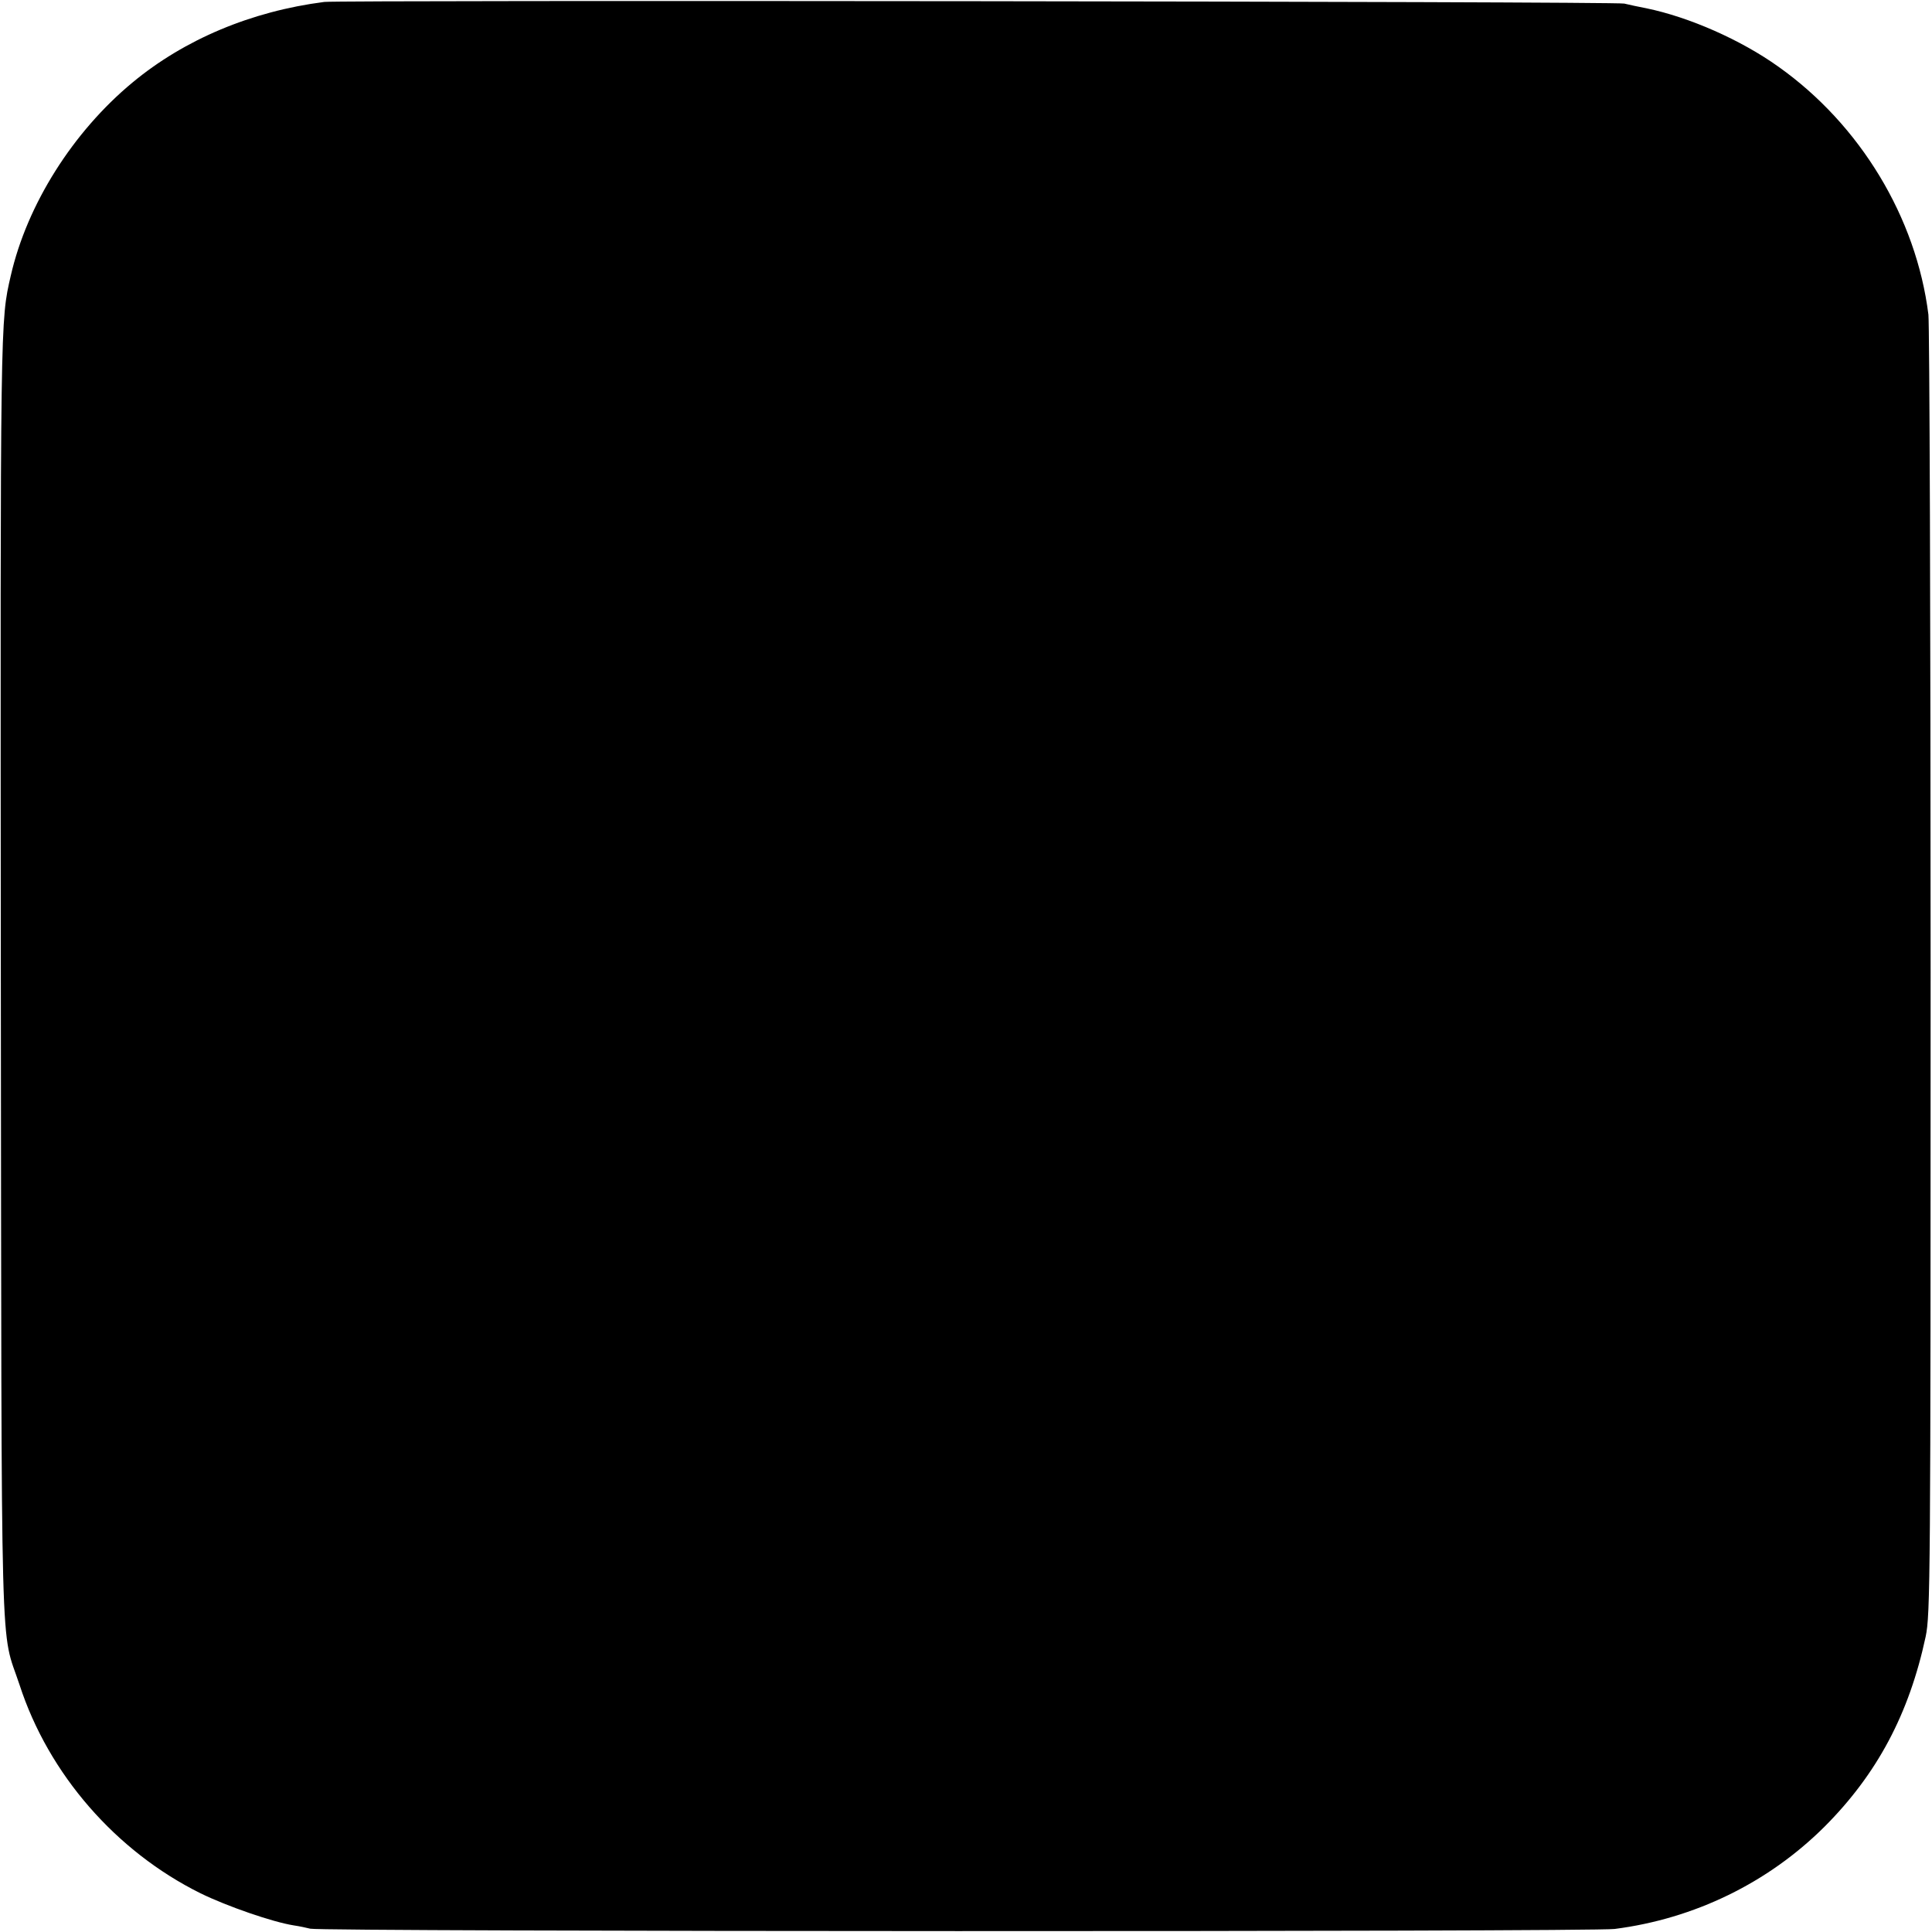 <?xml version="1.0" standalone="no"?>
<!DOCTYPE svg PUBLIC "-//W3C//DTD SVG 20010904//EN"
 "http://www.w3.org/TR/2001/REC-SVG-20010904/DTD/svg10.dtd">
<svg version="1.0" xmlns="http://www.w3.org/2000/svg"
 width="700pt" height="700pt" viewBox="0 0 700 700"
 preserveAspectRatio="xMidYMid meet">
<g transform="translate(0,700) scale(0.1,-0.1)"
fill="#000000" stroke="none">
<path d="M1175 6993 c-265 -34 -507 -136 -695 -292 -216 -179 -382 -442 -441
-700 -38 -166 -38 -135 -36 -2541 3 -2580 -3 -2350 68 -2565 105 -323 349
-603 656 -755 96 -47 261 -104 337 -116 21 -3 48 -9 60 -12 35 -11 4642 -12
4726 -1 289 37 556 167 760 370 191 191 307 409 367 689 17 81 18 204 18 2405
0 1276 -4 2349 -8 2385 -44 352 -247 688 -543 898 -137 98 -324 180 -479 212
-27 5 -63 13 -80 17 -30 8 -4654 13 -4710 6z"/>
</g>
</svg>
